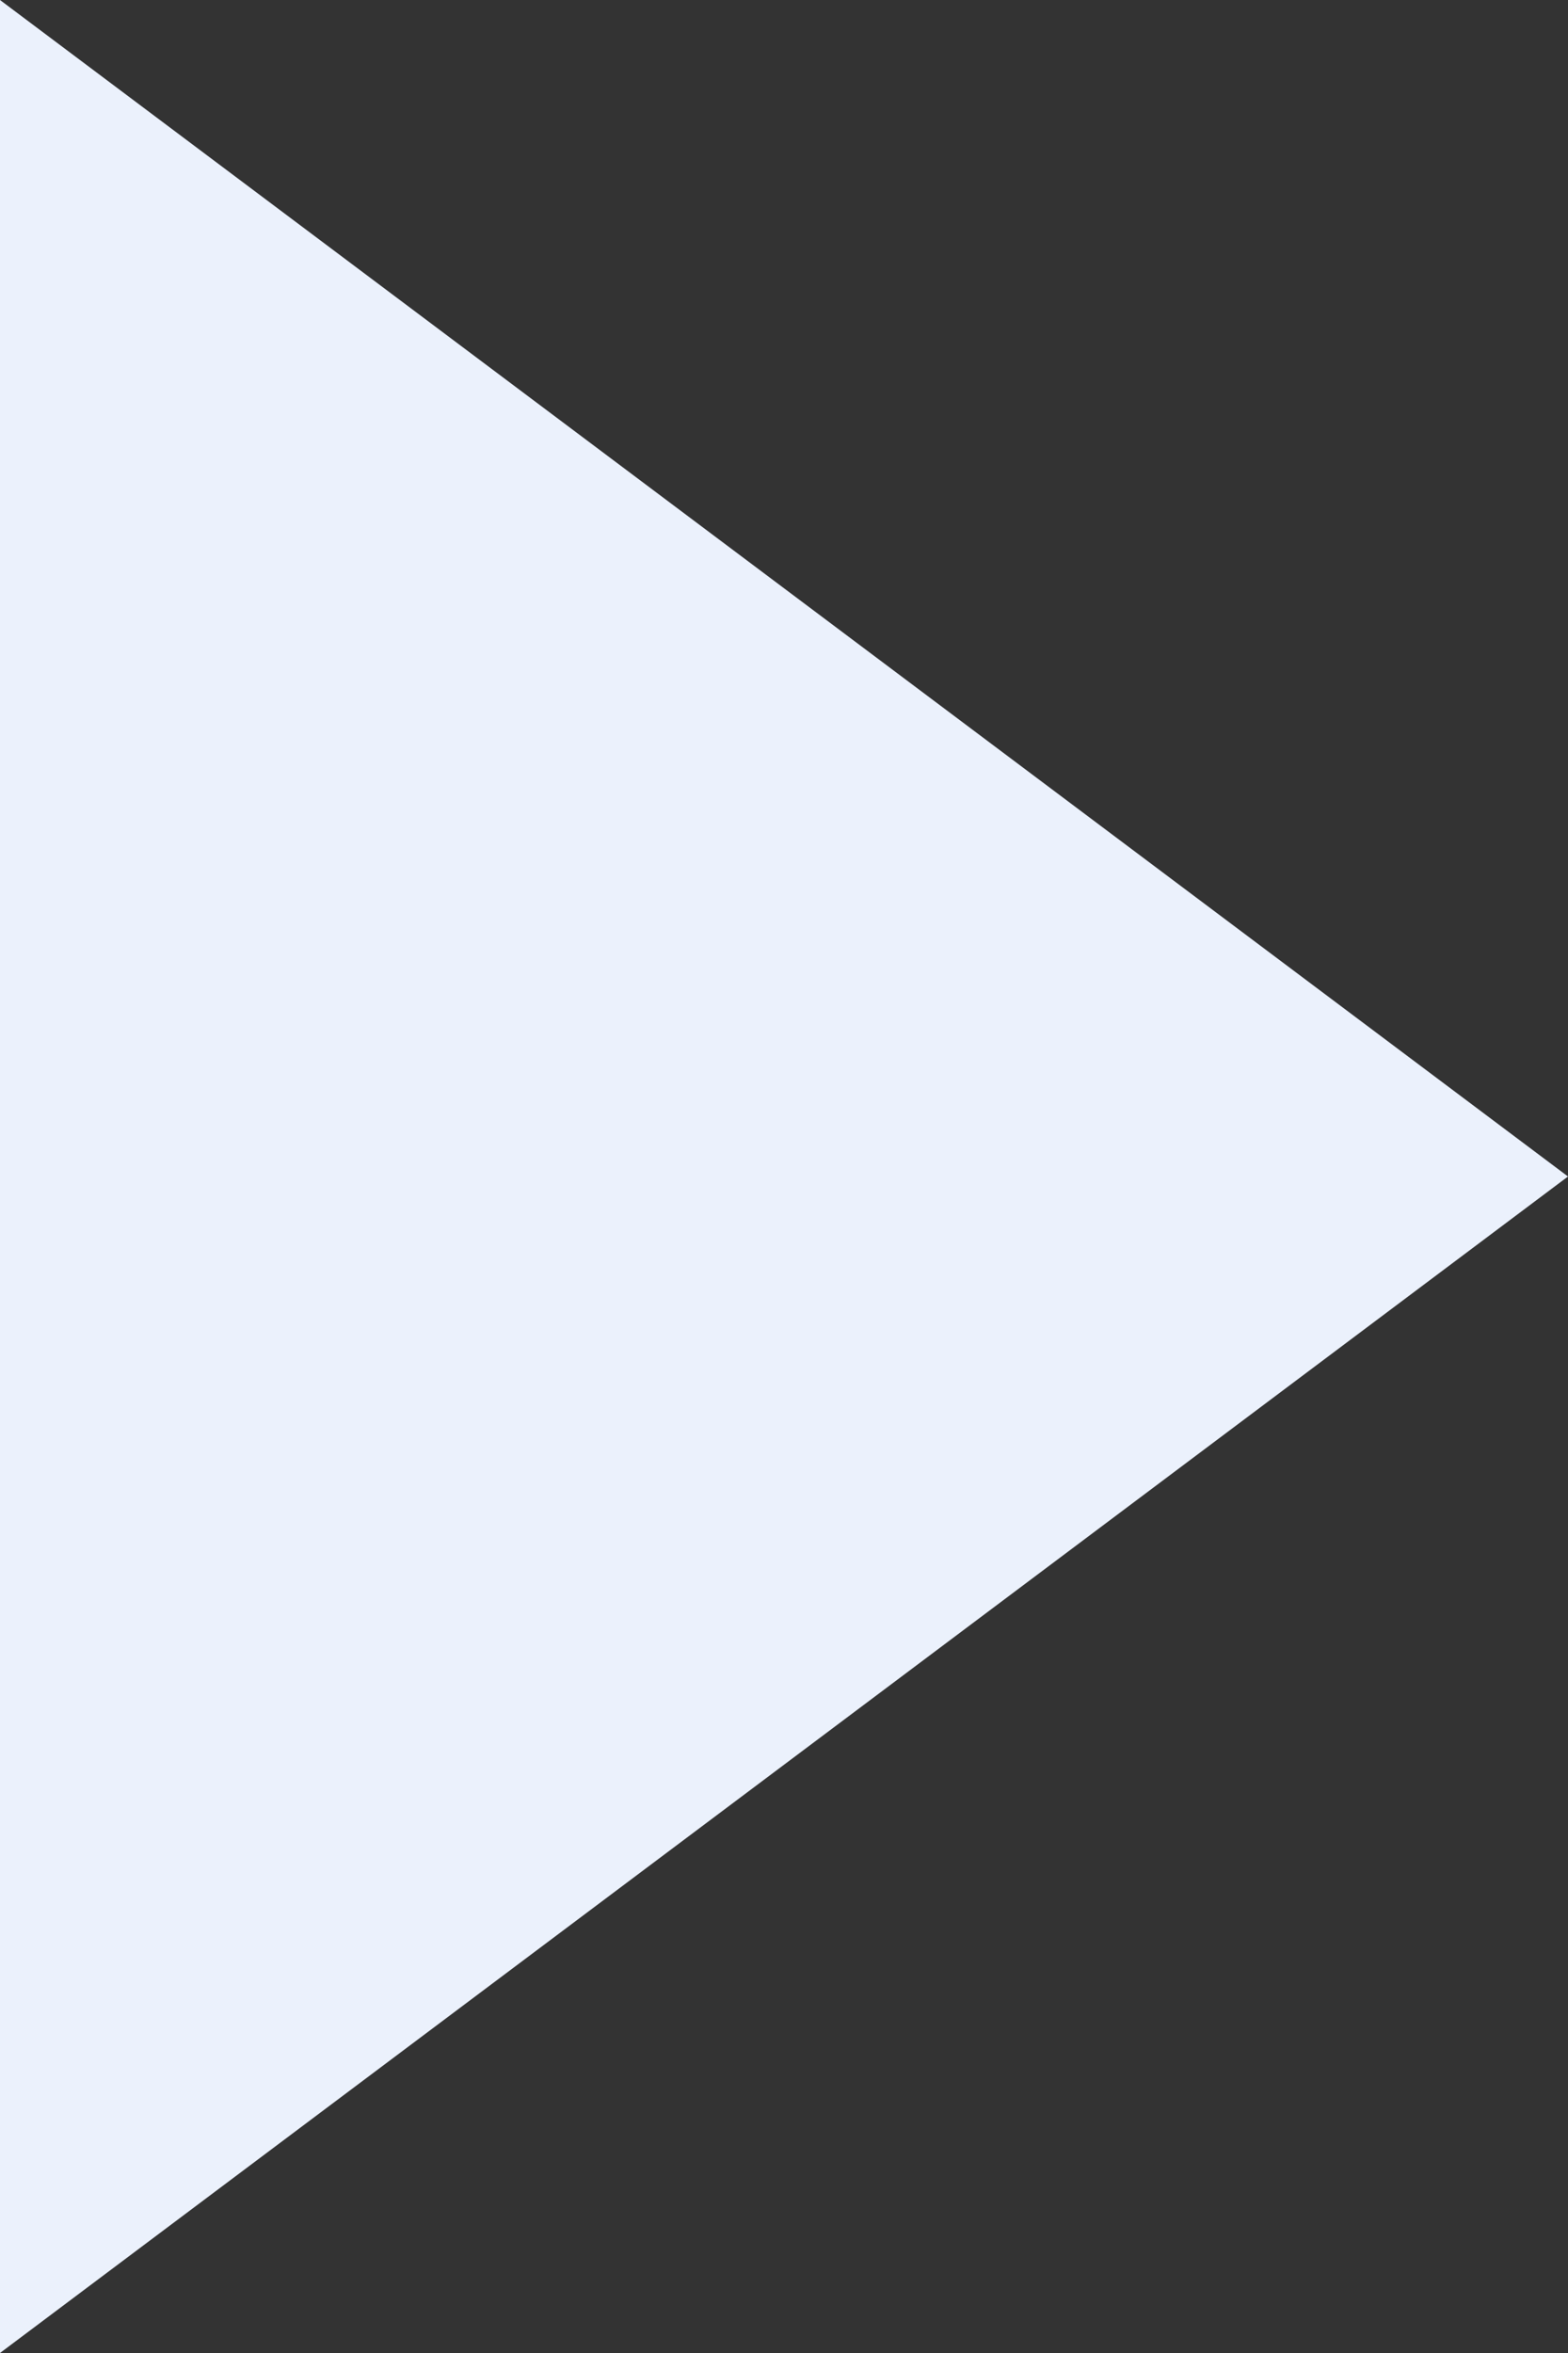 <svg xmlns="http://www.w3.org/2000/svg" width="28" height="42" viewBox="0 0 28 42">
  <rect x="0" y="0" width="28" height="42" fill="#333333" stroke="none"/>
  <path id="多角形_2" data-name="多角形 2" d="M21,0,42,28H0Z" transform="translate(28) rotate(90)" fill="#ebf1fc"/>
</svg>
